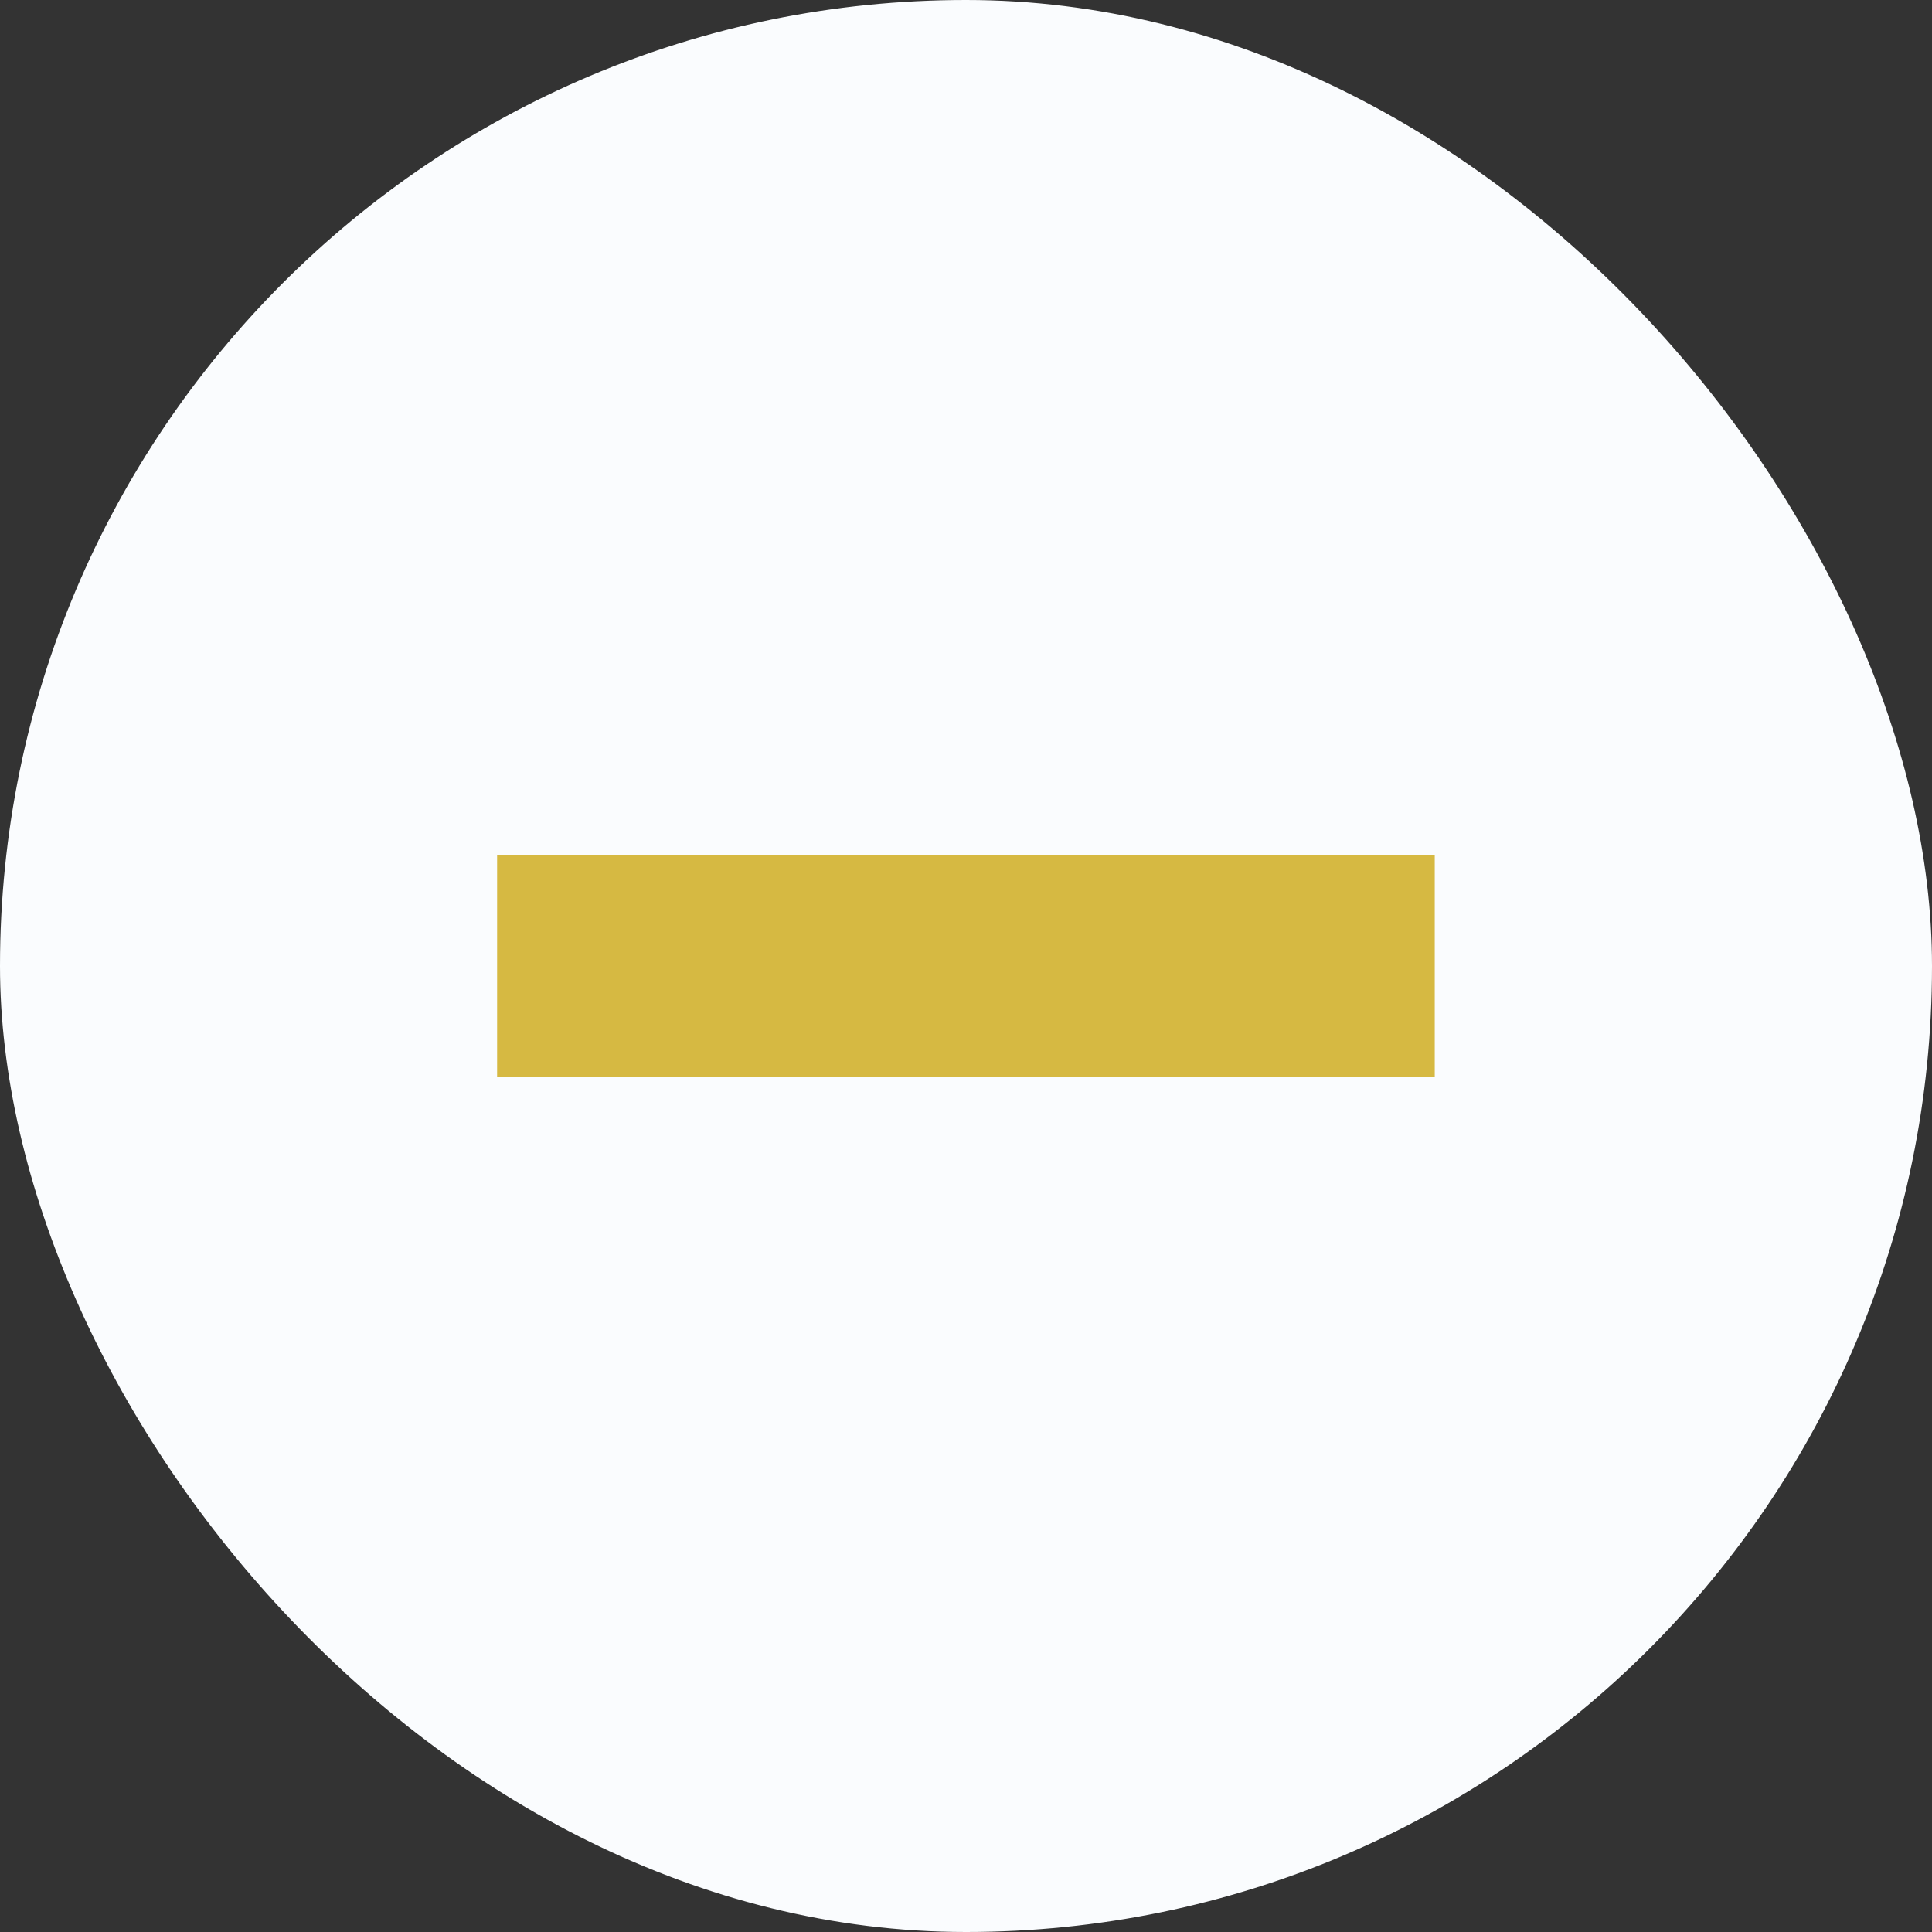 <svg xmlns="http://www.w3.org/2000/svg" width="27.423" height="27.423" viewBox="0 0 27.423 27.423"><rect x="0" y="0" width="27.423" height="27.423" fill="#333333" stroke="none"/><g id="icon-reserved" transform="translate(-1626 -1345)"><rect id="Rechteck_1122" data-name="Rechteck 1122" width="27.423" height="27.423" rx="13.712" transform="translate(1626 1345)" fill="#fafcfe"></rect><path id="Pfad_160" data-name="Pfad 160" d="M1.191-10.018v-3.146H14.5v3.146Z" transform="translate(1631.865 1370.303)" fill="#d6b942"></path></g></svg>